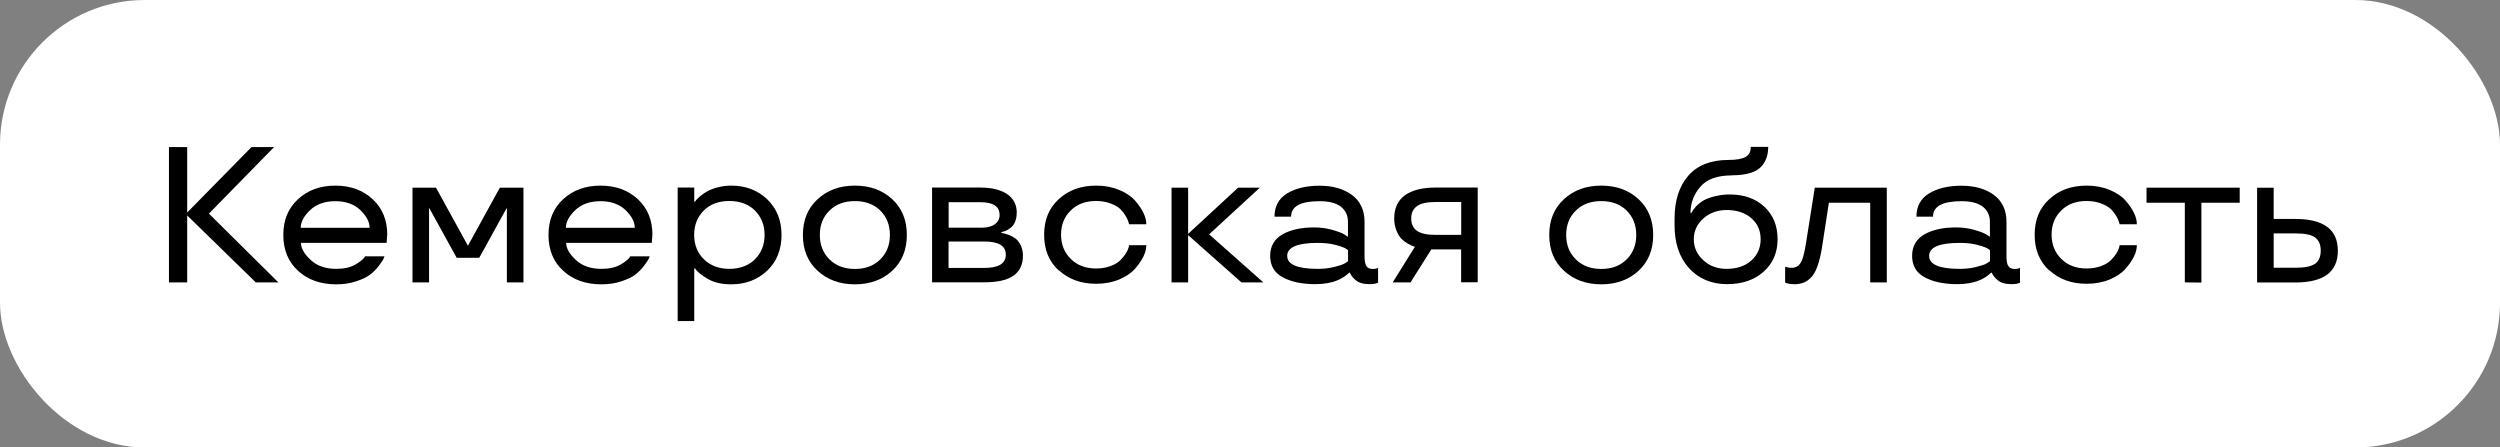<?xml version="1.0" encoding="UTF-8"?> <svg xmlns="http://www.w3.org/2000/svg" id="_Слой_2" viewBox="0 0 271.52 48.6"><rect x="0" y="0" width="271.52" height="48.6" fill="#808080" stroke="none"/> <defs> <style>.cls-1{fill:#fff;}</style> </defs> <g id="_Слой_1-2"> <rect class="cls-1" x="0" width="271.52" height="48.6" rx="15.72" ry="15.72"></rect> <path d="m30.23,30.67h-2.45l-7.45-7.27v7.27h-1.98v-14.7h1.98v7.11l6.99-7.11h2.45l-7.08,7.23,7.54,7.47Z"></path> <path d="m42.05,25.52l-.06.86h-9.3c0,.59.35,1.2,1.05,1.85.69.65,1.62.97,2.78.97.85,0,1.56-.16,2.1-.48.45-.27.77-.52.94-.74l.08-.14h2.12c-.04.1-.09.21-.13.32-.09.16-.26.4-.5.73-.27.35-.58.66-.93.93-.34.27-.84.51-1.51.73-.63.22-1.35.33-2.17.33-1.7,0-3.08-.49-4.14-1.46-1.07-.97-1.61-2.27-1.61-3.9s.53-2.91,1.6-3.89c1.06-.98,2.41-1.47,4.05-1.47s2.98.49,4.05,1.47c1.06.98,1.59,2.27,1.59,3.89Zm-2.91-2.7c-.68-.65-1.59-.97-2.73-.97s-2.06.33-2.73.97c-.68.65-1.02,1.29-1.02,1.92h7.48c0-.63-.33-1.27-1-1.92Z"></path> <path d="m52.03,28h-2.43l-2.96-5.37h-.04v8.04h-1.8v-10.29h2.55l3.47,6.31,3.47-6.31h2.56v10.29h-1.8v-8.04h-.04l-2.96,5.37Z"></path> <path d="m70.85,25.52l-.06.86h-9.3c0,.59.35,1.2,1.05,1.85.69.65,1.62.97,2.78.97.85,0,1.56-.16,2.1-.48.45-.27.77-.52.94-.74l.08-.14h2.12c-.04.1-.09.21-.13.32-.09.16-.26.4-.5.73-.27.35-.58.66-.93.93-.34.27-.84.51-1.51.73-.63.22-1.35.33-2.17.33-1.7,0-3.08-.49-4.14-1.46-1.07-.97-1.61-2.27-1.61-3.9s.53-2.91,1.6-3.89c1.06-.98,2.41-1.47,4.05-1.47s2.98.49,4.05,1.47c1.06.98,1.59,2.27,1.59,3.89Zm-2.91-2.7c-.68-.65-1.59-.97-2.73-.97s-2.06.33-2.73.97c-.68.65-1.02,1.29-1.02,1.92h7.48c0-.63-.33-1.27-1-1.92Z"></path> <path d="m75.4,34.87h-1.8v-14.5h1.8v1.54h.08c.12-.19.32-.4.58-.62.24-.19.5-.37.77-.52.29-.16.68-.31,1.15-.43.48-.12.96-.18,1.44-.18,1.55,0,2.85.49,3.9,1.48,1.04,1,1.56,2.29,1.56,3.88s-.52,2.89-1.56,3.88c-1.05.98-2.34,1.48-3.9,1.48-1.07,0-1.93-.21-2.6-.62-.59-.36-.99-.67-1.2-.93l-.14-.19h-.08v5.74Zm6.6-6.72c.69-.69,1.04-1.57,1.04-2.64s-.35-1.93-1.04-2.64c-.7-.69-1.63-1.04-2.79-1.04s-2.09.35-2.78,1.04c-.69.71-1.04,1.58-1.04,2.64s.36,1.98,1.07,2.66c.7.68,1.62,1.03,2.75,1.03s2.09-.35,2.79-1.04Z"></path> <path d="m88.8,29.41c-1.07-.98-1.6-2.27-1.6-3.89s.53-2.9,1.6-3.89c1.06-.98,2.41-1.47,4.05-1.47s2.98.49,4.05,1.47c1.06.98,1.59,2.28,1.59,3.89s-.53,2.91-1.59,3.89c-1.07.98-2.42,1.47-4.05,1.47s-2.99-.49-4.05-1.47Zm6.81-1.24c.69-.69,1.04-1.57,1.04-2.65s-.35-1.96-1.04-2.65c-.69-.68-1.61-1.03-2.76-1.03s-2.07.34-2.76,1.03c-.7.68-1.05,1.57-1.05,2.65s.35,1.96,1.05,2.65c.69.69,1.61,1.04,2.76,1.04s2.05-.34,2.76-1.04Z"></path> <path d="m110.42,23.13c0,.34-.05.64-.16.92-.11.28-.25.48-.41.62-.36.29-.67.46-.92.49l-.16.05v.1c.16,0,.43.07.81.21.26.1.5.23.72.39.23.18.42.44.57.76.15.33.23.69.23,1.09,0,.98-.35,1.71-1.04,2.19-.69.48-1.74.71-3.16.71h-5.67v-10.29h5.23c1.25,0,2.23.24,2.92.71.7.47,1.05,1.16,1.05,2.05Zm-1.86.19c0-.91-.7-1.36-2.11-1.36h-3.42v2.77h3.63c.62-.01,1.1-.15,1.42-.4.32-.25.49-.59.49-1Zm.68,4.33c0-.95-.78-1.42-2.35-1.42h-3.87v2.87h3.87c1.57,0,2.35-.48,2.35-1.45Z"></path> <path d="m115,29.39c-1.07-.98-1.6-2.27-1.6-3.89s.53-2.91,1.6-3.88c1.05-.97,2.4-1.46,4.05-1.46.94,0,1.77.16,2.51.47.76.32,1.33.71,1.72,1.16.81.94,1.22,1.79,1.22,2.57h-1.87c-.07-.29-.18-.58-.35-.87-.17-.29-.37-.55-.59-.77-.26-.25-.62-.45-1.09-.63-.47-.17-.99-.26-1.55-.26-1.16,0-2.07.34-2.76,1.03-.7.68-1.05,1.56-1.05,2.62s.35,1.95,1.05,2.63c.69.7,1.61,1.05,2.76,1.05.57,0,1.1-.09,1.56-.26s.83-.39,1.08-.65c.47-.49.77-.94.88-1.35l.06-.27h1.87c0,.77-.41,1.62-1.22,2.55-.4.46-.98.85-1.72,1.17-.74.31-1.58.47-2.51.47-1.64,0-2.99-.49-4.05-1.47Z"></path> <path d="m137.22,30.67h-2.39l-5.79-5.13v5.13h-1.8v-10.29h1.8v5.02l5.43-5.02h2.36l-5.51,5.07,5.9,5.23Z"></path> <path d="m137.95,27.79c0-1.05.45-1.83,1.34-2.34.89-.5,2.03-.75,3.42-.75.71,0,1.37.09,1.97.26.63.18,1.07.34,1.32.5l.4.26v-1.62c0-.7-.26-1.25-.77-1.65-.51-.4-1.29-.6-2.32-.6-2.06,0-3.09.56-3.09,1.68h-1.8c0-1.13.47-1.98,1.38-2.53.91-.55,2.08-.83,3.51-.83s2.61.33,3.52,1c.91.68,1.37,1.65,1.37,2.92v3.74c0,.52.07.88.21,1.08.14.2.36.3.68.3.27,0,.45-.04.54-.11l.04-.02v1.62c-.21.11-.52.16-.92.16-.68,0-1.19-.15-1.52-.44-.26-.22-.45-.45-.57-.69l-.05-.12h-.08c-.17.17-.35.31-.52.43-.21.14-.44.27-.7.38-.67.29-1.49.44-2.45.44-1.46,0-2.64-.25-3.55-.75-.91-.49-1.36-1.27-1.36-2.34Zm5.18-1.41c-2.22,0-3.33.47-3.33,1.41s1.11,1.41,3.33,1.41c.66,0,1.25-.07,1.79-.21.53-.13.9-.25,1.1-.37.18-.1.31-.18.39-.26v-1.18c-.08-.08-.21-.16-.39-.26-.23-.11-.59-.23-1.09-.35-.53-.13-1.13-.19-1.8-.19Z"></path> <path d="m153.21,30.67h-1.95l2.41-3.87c-.23-.06-.49-.18-.79-.35-.25-.14-.48-.32-.68-.52-.21-.23-.4-.54-.55-.93-.15-.4-.23-.82-.23-1.26,0-1.11.38-1.95,1.15-2.52.77-.56,1.88-.85,3.34-.85h4.58v10.29h-1.8v-3.57h-3.24l-2.25,3.57Zm.69-8.28c-.42.29-.63.74-.63,1.34s.21,1.05.63,1.34c.4.29,1.08.44,2.02.44h2.78v-3.57h-2.78c-.94,0-1.62.15-2.02.44Z"></path> <path d="m169.86,29.41c-1.07-.98-1.6-2.27-1.6-3.89s.53-2.9,1.6-3.89c1.06-.98,2.41-1.47,4.05-1.47s2.98.49,4.05,1.47c1.06.98,1.59,2.28,1.59,3.89s-.53,2.91-1.59,3.89c-1.07.98-2.42,1.47-4.05,1.47s-2.99-.49-4.05-1.47Zm6.81-1.24c.69-.69,1.04-1.57,1.04-2.65s-.35-1.96-1.04-2.65c-.69-.68-1.61-1.03-2.76-1.03s-2.07.34-2.76,1.03c-.7.68-1.05,1.57-1.05,2.65s.35,1.96,1.05,2.65c.69.69,1.61,1.04,2.76,1.04s2.05-.34,2.76-1.04Z"></path> <path d="m188.07,19.05c-1.56,0-2.69.41-3.4,1.23-.71.83-1.07,1.78-1.07,2.87h.08c.1-.21.26-.44.5-.71.22-.24.47-.44.75-.62.32-.19.74-.36,1.26-.49s1.07-.21,1.66-.21c1.57,0,2.83.45,3.78,1.34.95.89,1.43,2.06,1.43,3.51s-.5,2.62-1.51,3.53c-1.01.91-2.34,1.36-3.99,1.36s-3.08-.58-4.12-1.74c-1.05-1.16-1.57-2.71-1.57-4.63v-.74c0-1.97.5-3.52,1.49-4.67,1-1.14,2.45-1.71,4.37-1.71.86,0,1.48-.11,1.86-.33s.56-.58.56-1.09h1.89c0,.85-.23,1.54-.7,2.09-.57.66-1.66,1-3.27,1Zm2.13,9.25c.68-.61,1.02-1.38,1.02-2.32s-.34-1.7-1.02-2.29c-.69-.59-1.58-.88-2.68-.88-1,0-1.84.31-2.53.92-.68.62-1.03,1.36-1.03,2.25s.34,1.65,1.03,2.28c.68.63,1.53.94,2.53.94,1.11,0,2.01-.3,2.68-.9Z"></path> <path d="m196.13,26.51l.97-6.13h7.82v10.29h-1.8v-8.65h-4.49l-.69,4.49c-.24,1.65-.59,2.8-1.07,3.42s-1.12.94-1.96.94c-.33,0-.62-.04-.88-.12l-.15-.06v-1.72c.23.08.46.12.7.12.52,0,.89-.27,1.12-.81.15-.36.29-.95.43-1.77Z"></path> <path d="m207.67,27.79c0-1.05.45-1.83,1.34-2.34.89-.5,2.03-.75,3.42-.75.71,0,1.37.09,1.97.26.63.18,1.07.34,1.32.5l.4.26v-1.62c0-.7-.26-1.25-.77-1.65-.51-.4-1.29-.6-2.32-.6-2.06,0-3.09.56-3.09,1.68h-1.8c0-1.13.47-1.98,1.38-2.53.91-.55,2.08-.83,3.51-.83s2.61.33,3.52,1c.91.68,1.37,1.65,1.37,2.92v3.74c0,.52.07.88.21,1.08.14.2.36.3.68.3.27,0,.45-.04.54-.11l.04-.02v1.62c-.21.11-.52.16-.92.16-.68,0-1.19-.15-1.52-.44-.26-.22-.45-.45-.57-.69l-.05-.12h-.08c-.17.17-.35.31-.52.43-.21.14-.44.27-.7.38-.67.29-1.49.44-2.45.44-1.46,0-2.64-.25-3.55-.75-.91-.49-1.36-1.27-1.36-2.34Zm5.18-1.41c-2.22,0-3.33.47-3.33,1.41s1.11,1.41,3.33,1.41c.66,0,1.25-.07,1.79-.21.53-.13.9-.25,1.1-.37.18-.1.31-.18.39-.26v-1.18c-.08-.08-.21-.16-.39-.26-.23-.11-.59-.23-1.09-.35-.53-.13-1.13-.19-1.8-.19Z"></path> <path d="m222.58,29.39c-1.07-.98-1.6-2.27-1.6-3.89s.53-2.91,1.6-3.88c1.05-.97,2.4-1.46,4.05-1.46.94,0,1.77.16,2.51.47.76.32,1.33.71,1.72,1.16.81.94,1.22,1.79,1.22,2.57h-1.87c-.07-.29-.18-.58-.35-.87-.17-.29-.37-.55-.59-.77-.26-.25-.62-.45-1.09-.63-.47-.17-.99-.26-1.55-.26-1.16,0-2.07.34-2.76,1.03-.7.68-1.05,1.56-1.05,2.62s.35,1.95,1.05,2.63c.69.7,1.61,1.05,2.76,1.05.57,0,1.1-.09,1.56-.26s.83-.39,1.08-.65c.47-.49.77-.94.88-1.35l.06-.27h1.87c0,.77-.41,1.62-1.22,2.55-.4.46-.98.85-1.72,1.17-.74.31-1.58.47-2.51.47-1.64,0-2.99-.49-4.05-1.47Z"></path> <path d="m237.28,22.02h-4.15v-1.64h10.12v1.64h-4.16v8.67l-1.8-.02v-8.65Z"></path> <path d="m246.94,23.78h2.35c3.08,0,4.62,1.15,4.62,3.45s-1.54,3.45-4.62,3.45h-4.15v-10.29h1.8v3.4Zm4.51,4.86c.4-.3.6-.77.6-1.42s-.2-1.11-.6-1.42-1.12-.45-2.16-.45h-2.35v3.73h2.35c1.04,0,1.76-.15,2.16-.45Z"></path> </g> </svg> 